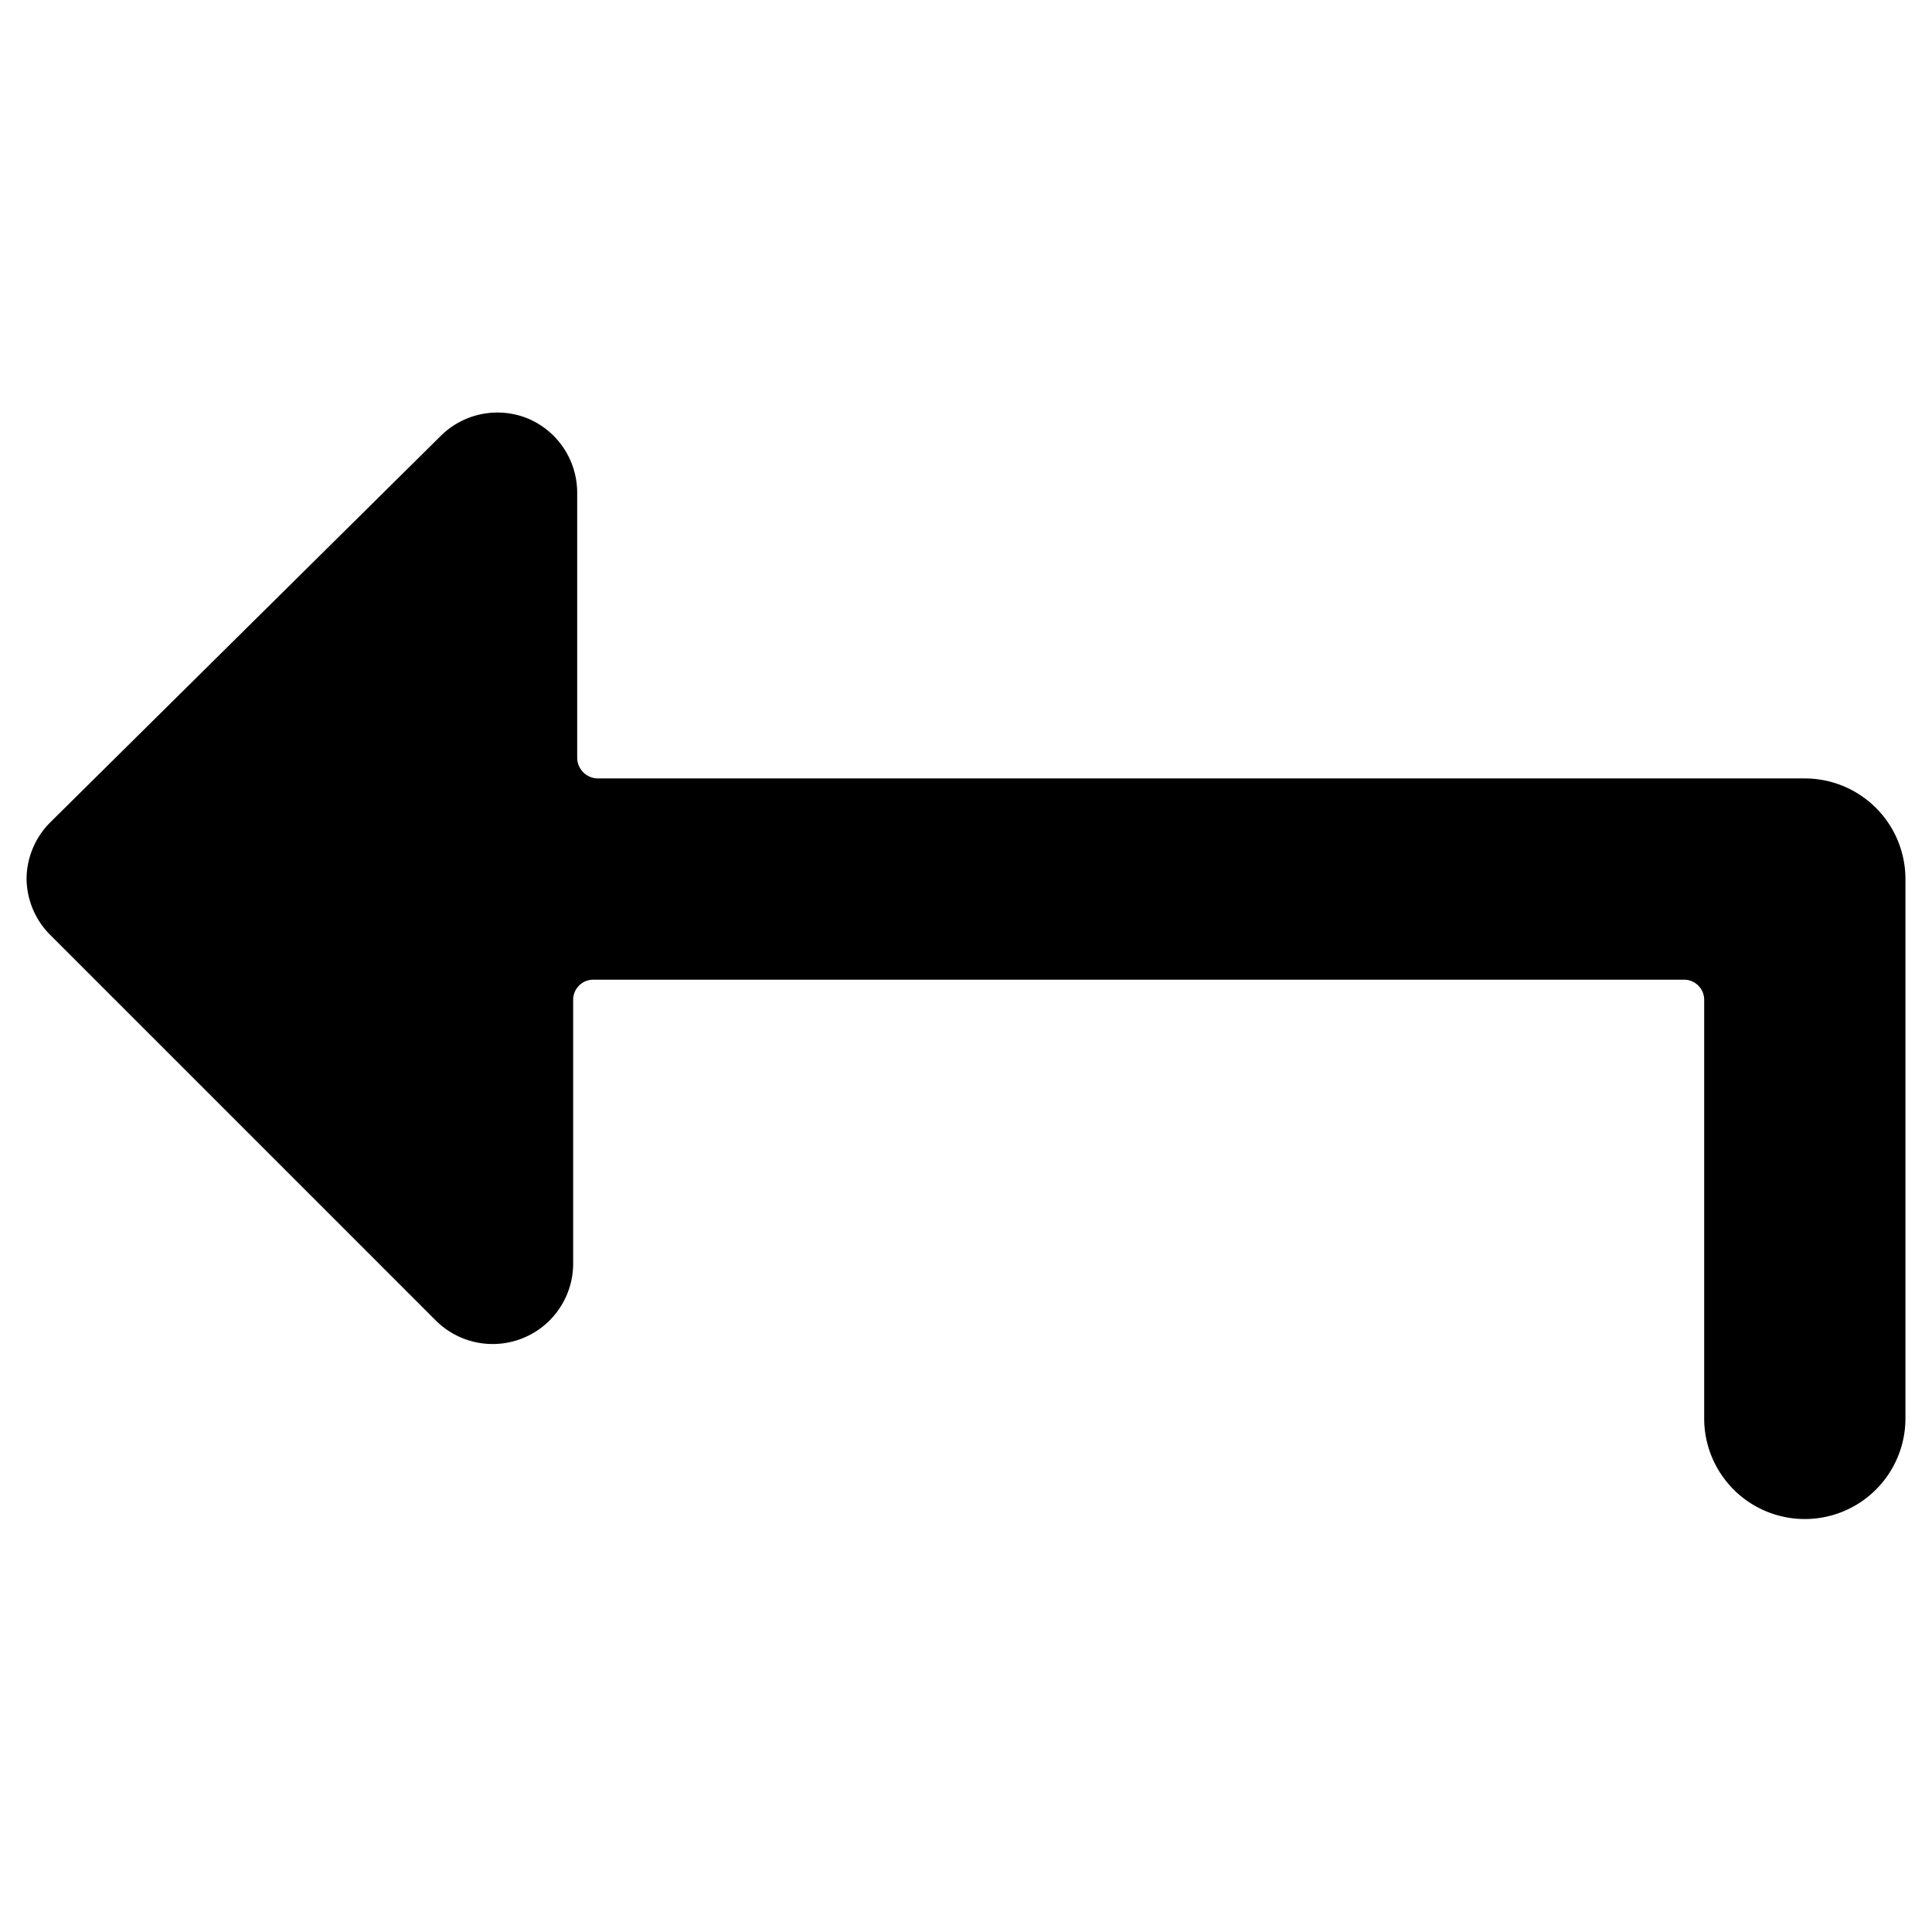 <svg xmlns="http://www.w3.org/2000/svg" viewBox="0 0 24 24"><path d="M5.42 16.41a1 1 0 0 0 1.7 -0.7v-3.29a0.25 0.25 0 0 1 0.25 -0.25h13.55a0.25 0.25 0 0 1 0.25 0.25v5.2a1.25 1.25 0 1 0 2.5 0v-6.7a1.25 1.25 0 0 0 -1.25 -1.25h-15a0.26 0.26 0 0 1 -0.25 -0.25v-3.3a1 1 0 0 0 -0.61 -0.92 1 1 0 0 0 -1.09 0.22L0.63 10.21a1 1 0 0 0 -0.3 0.71 1 1 0 0 0 0.3 0.7Z" fill="#000000" stroke-width="1"></path></svg>